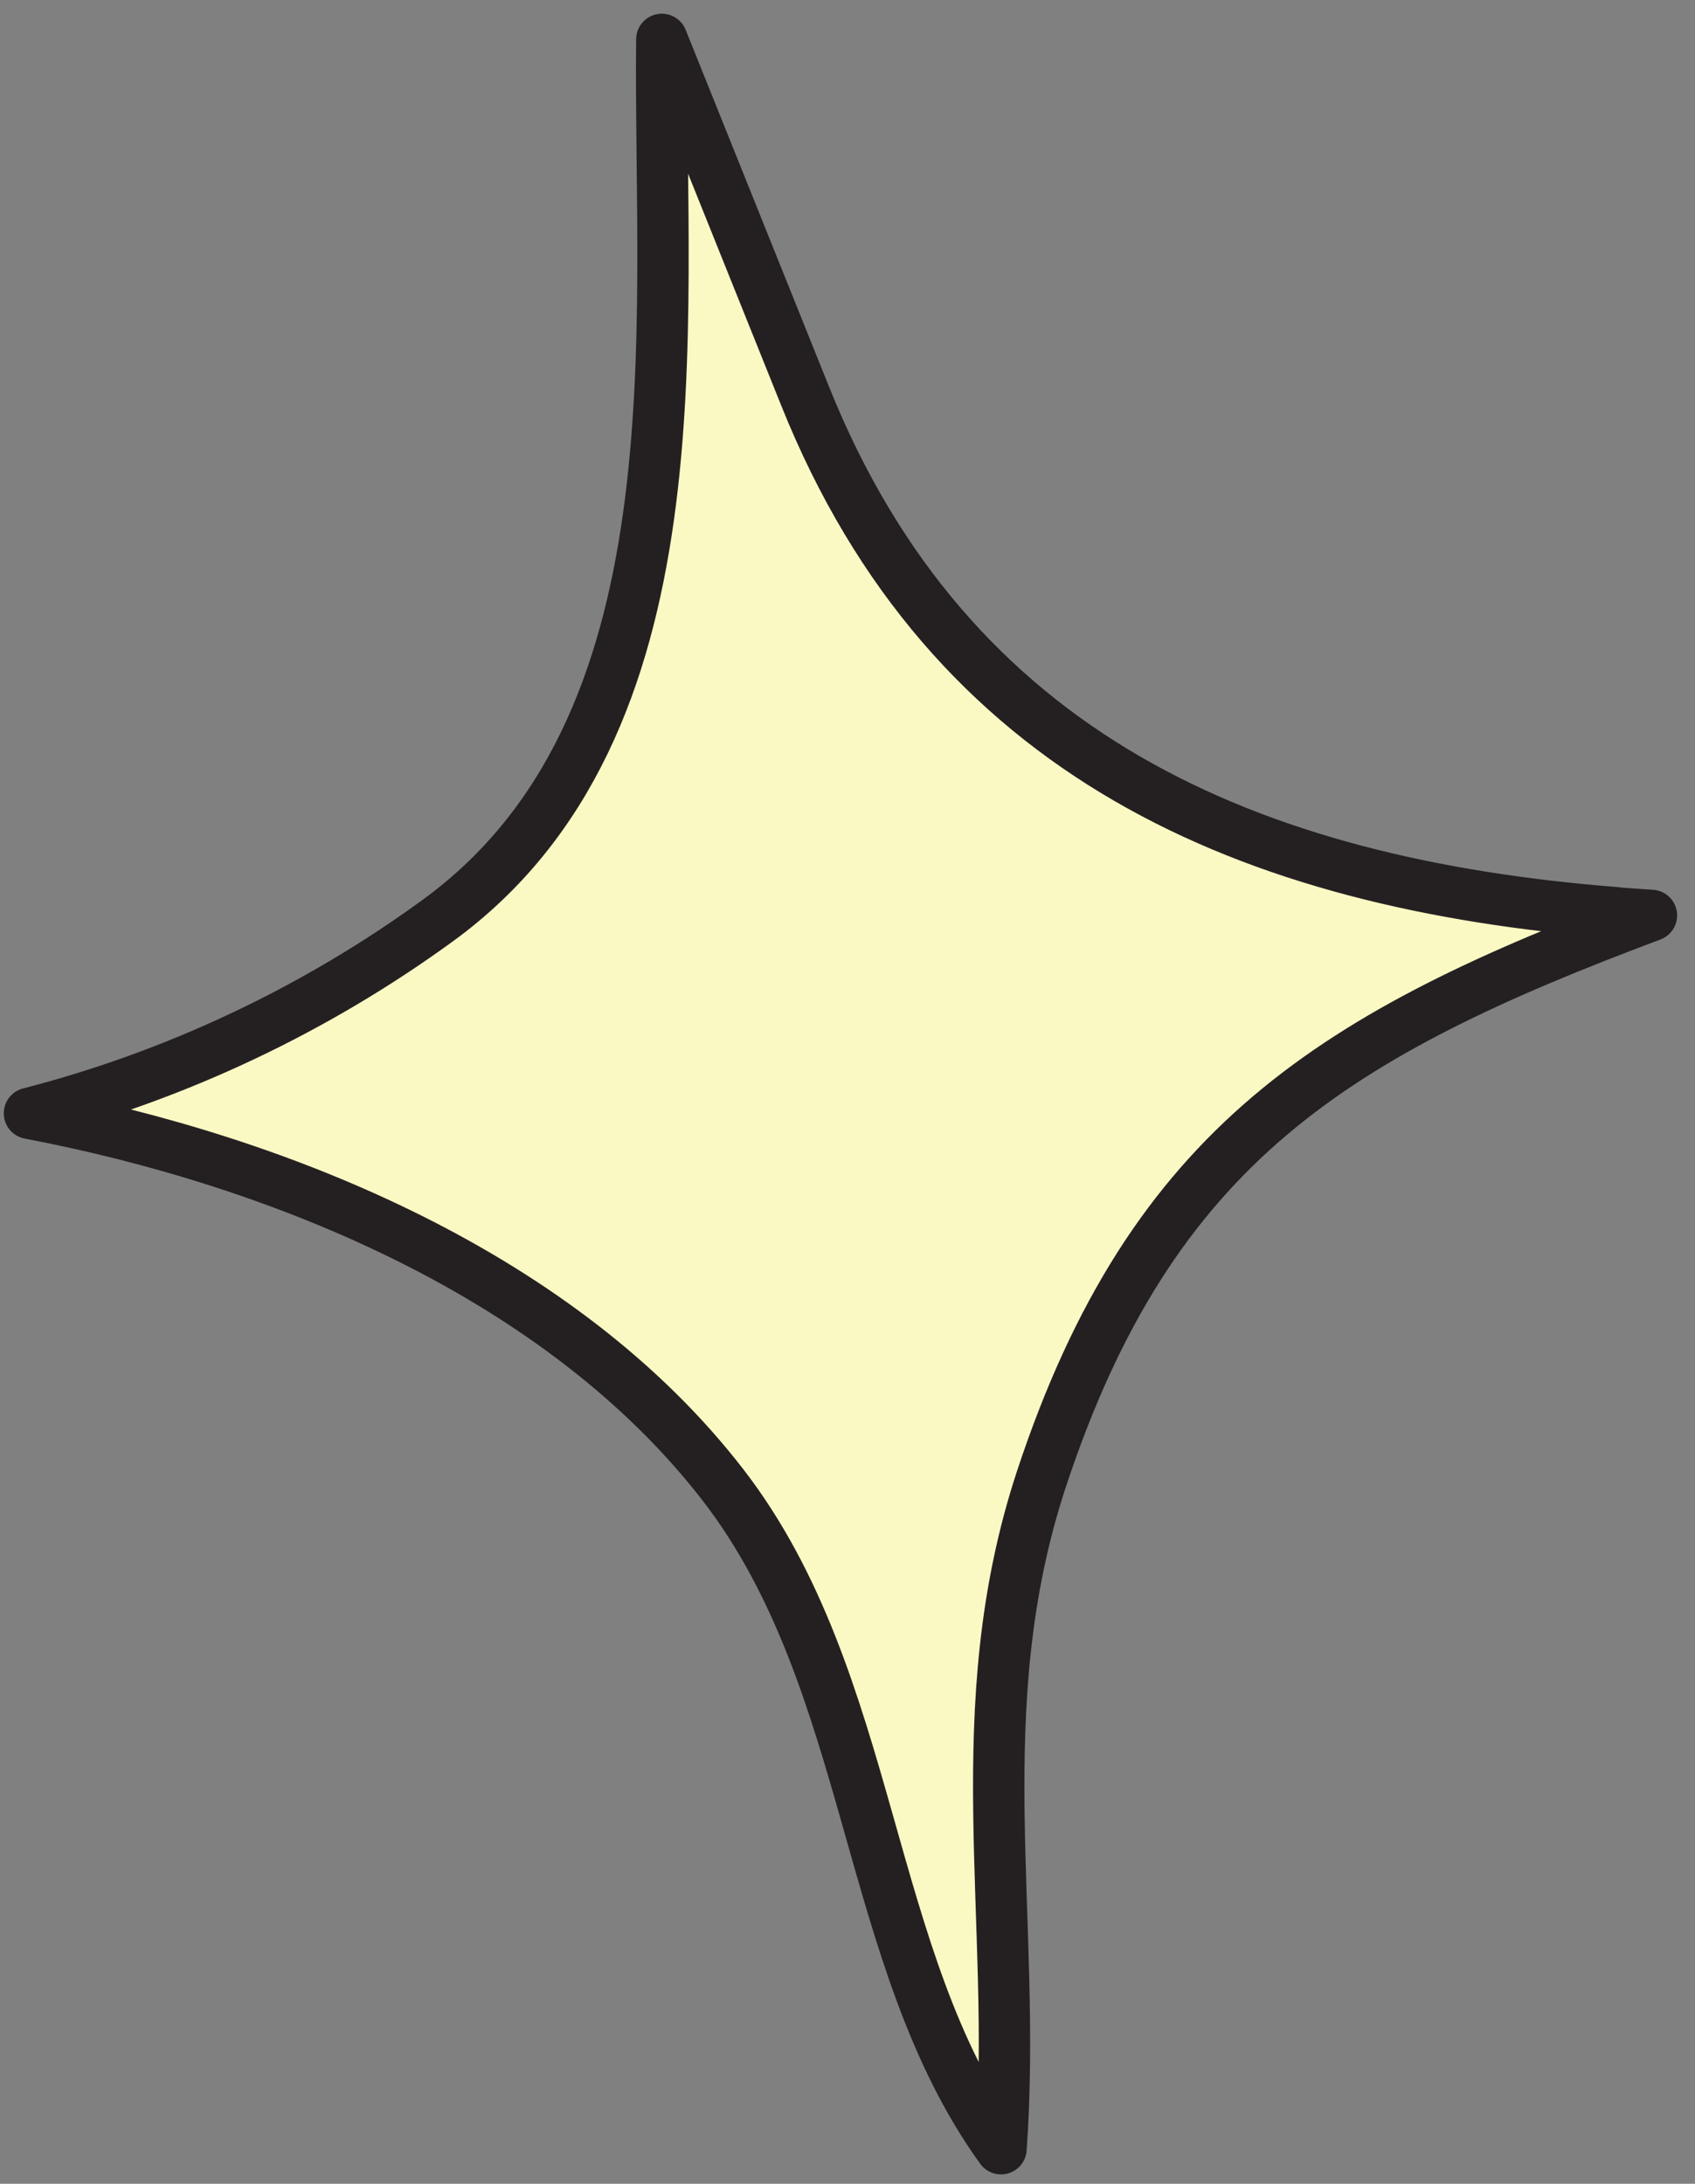 <svg width="66" height="85" viewBox="0 0 66 85" fill="none" xmlns="http://www.w3.org/2000/svg">
<rect x="0" y="0" width="66" height="85" fill="#808080" stroke="none"/>
<path d="M62.954 35.529C48.624 34.407 36.973 29.428 31.35 15.419C29.493 10.79 27.627 6.163 25.77 1.533C25.651 12.88 27.412 28.291 17.046 35.832C12.277 39.301 6.86 41.864 1.147 43.334C11.011 45.213 21.892 49.679 28.171 57.823C34.059 65.467 33.632 76.248 38.978 83.635C39.618 74.686 37.594 66.533 40.553 57.562C44.863 44.519 52.017 40.236 64.304 35.631C63.848 35.601 63.402 35.57 62.955 35.538L62.954 35.529Z" fill="#FBF9C3" stroke="#242022" stroke-width="2" stroke-linecap="round" stroke-linejoin="round"/>
</svg>
